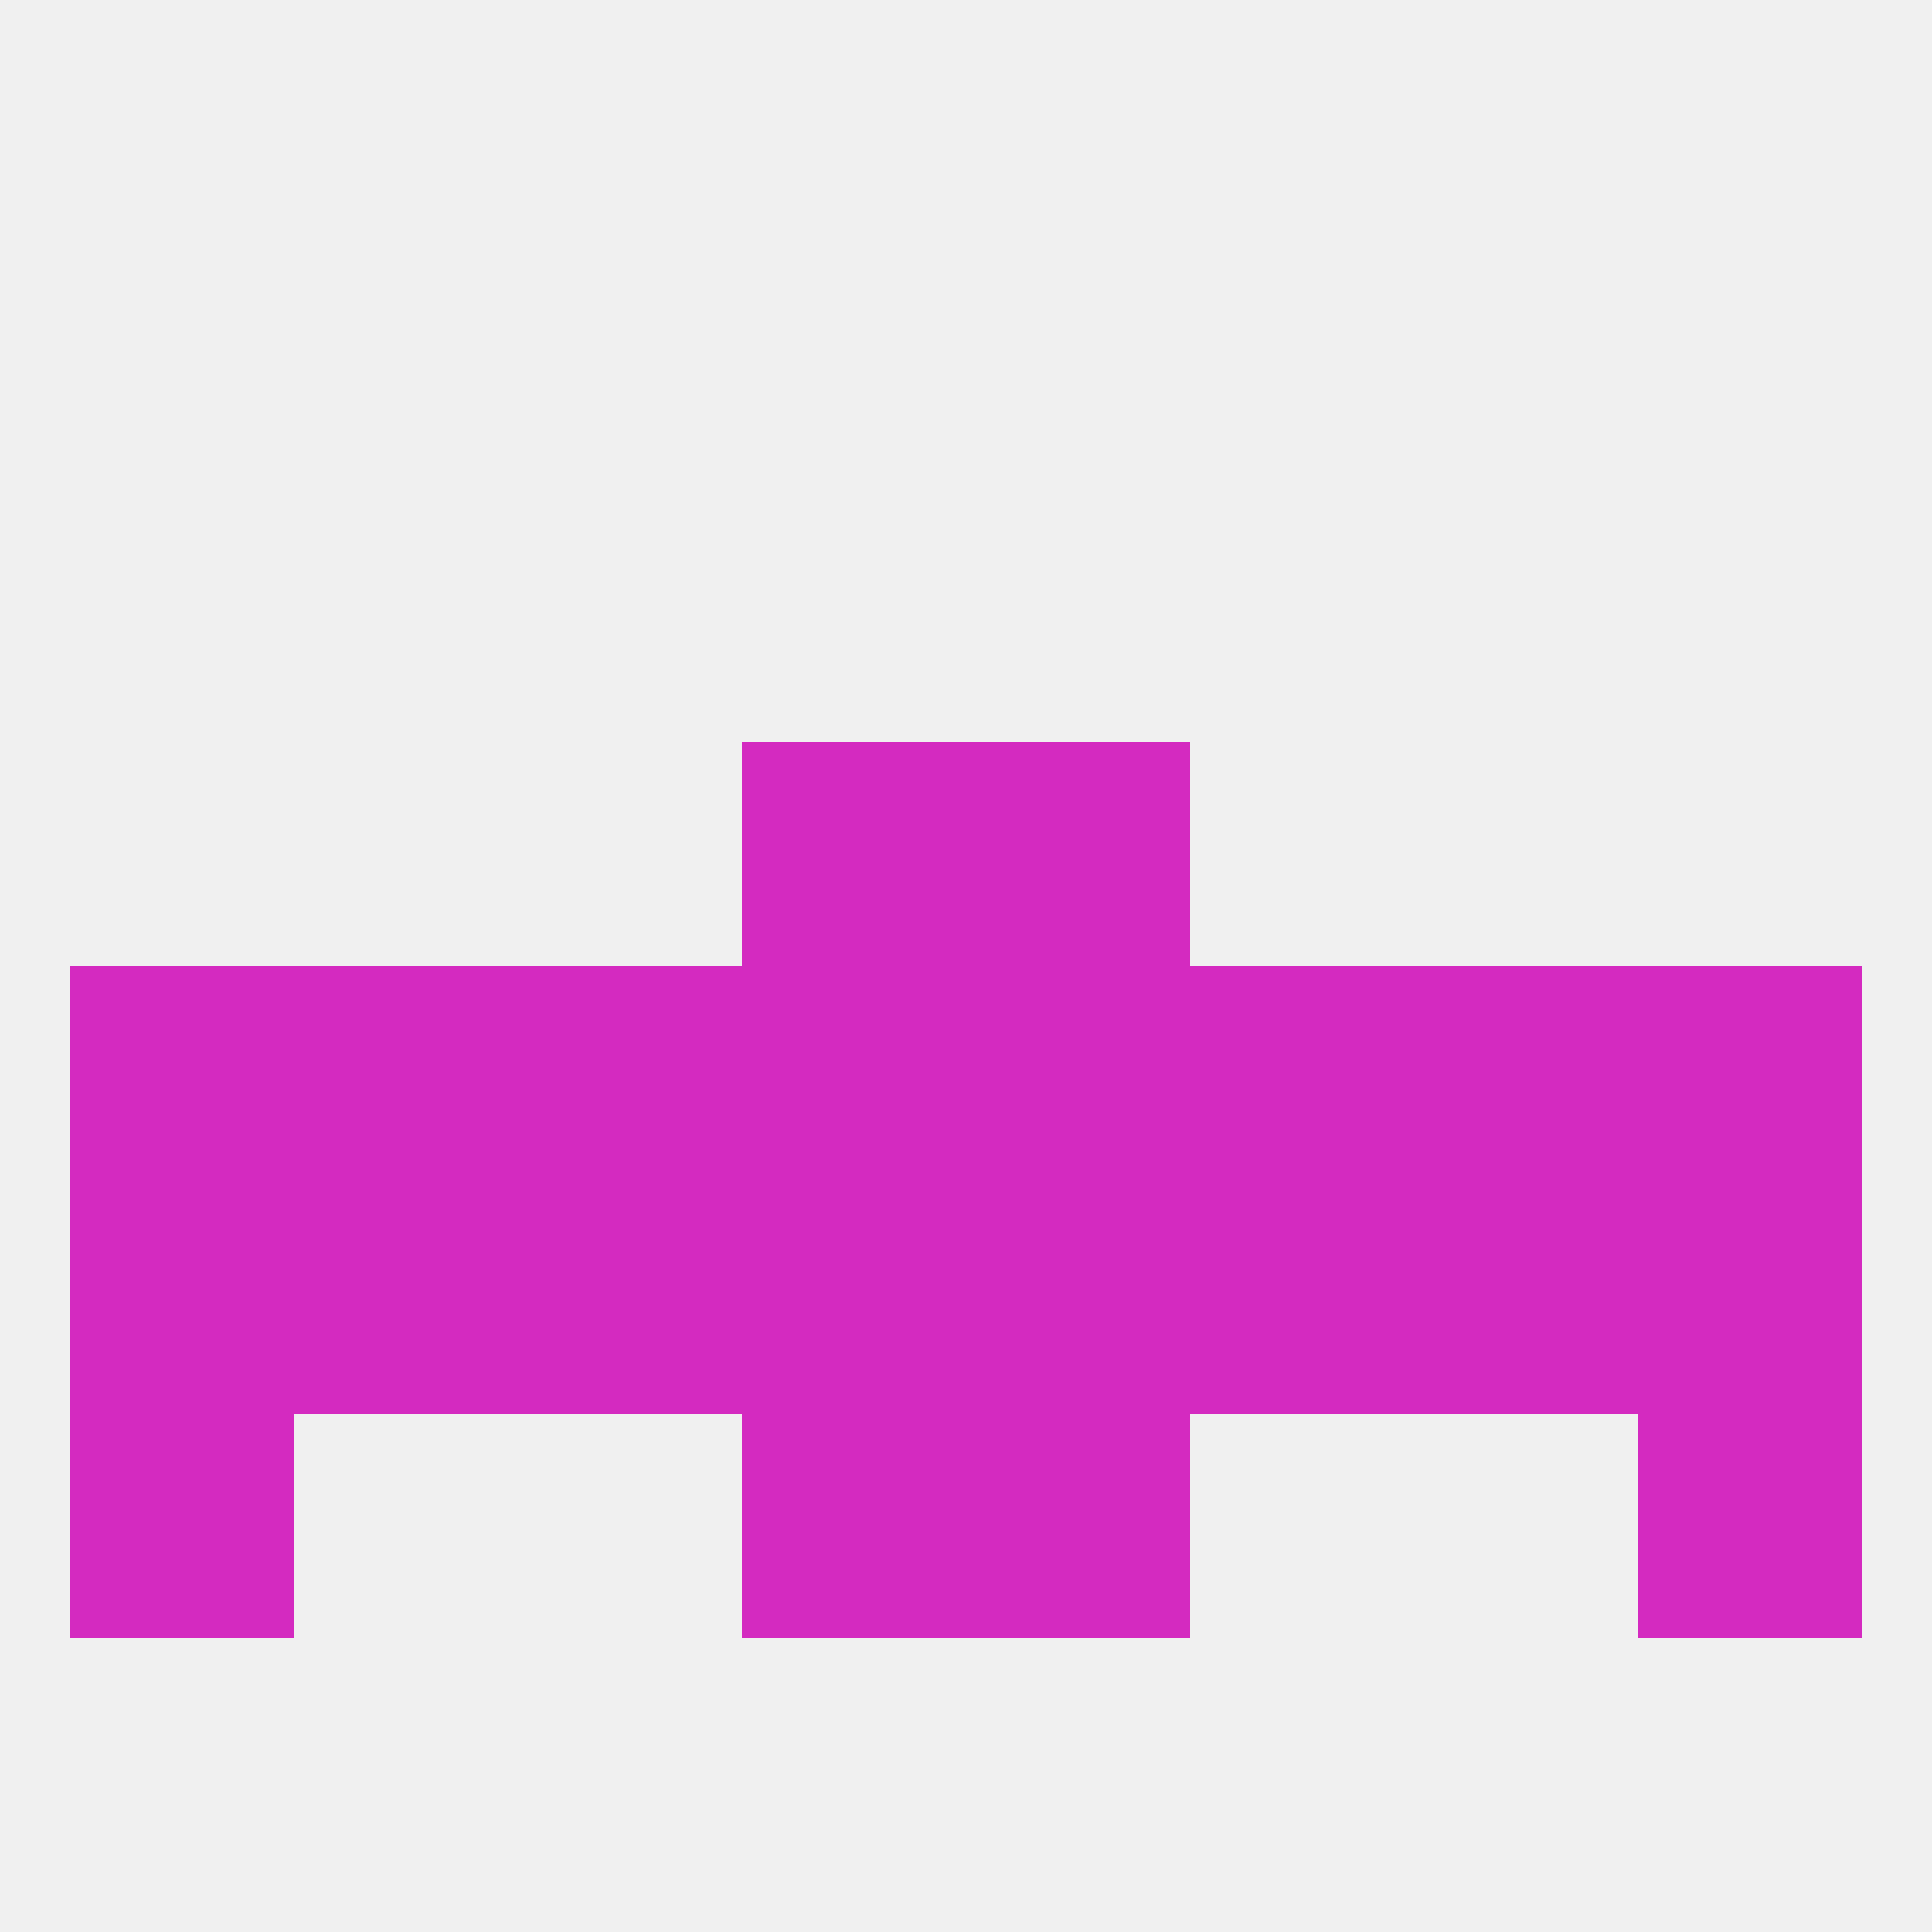 
<!--   <?xml version="1.0"?> -->
<svg version="1.1" baseprofile="full" xmlns="http://www.w3.org/2000/svg" xmlns:xlink="http://www.w3.org/1999/xlink" xmlns:ev="http://www.w3.org/2001/xml-events" width="250" height="250" viewBox="0 0 250 250" >
	<rect width="100%" height="100%" fill="rgba(240,240,240,255)"/>

	<rect x="9" y="125" width="29" height="29" fill="rgba(212,42,192,255)"/>
	<rect x="38" y="125" width="29" height="29" fill="rgba(212,42,192,255)"/>
	<rect x="67" y="125" width="29" height="29" fill="rgba(212,42,192,255)"/>
	<rect x="96" y="125" width="29" height="29" fill="rgba(212,42,192,255)"/>
	<rect x="212" y="125" width="29" height="29" fill="rgba(212,42,192,255)"/>
	<rect x="183" y="125" width="29" height="29" fill="rgba(212,42,192,255)"/>
	<rect x="154" y="125" width="29" height="29" fill="rgba(212,42,192,255)"/>
	<rect x="125" y="125" width="29" height="29" fill="rgba(212,42,192,255)"/>
	<rect x="67" y="154" width="29" height="29" fill="rgba(212,42,192,255)"/>
	<rect x="154" y="154" width="29" height="29" fill="rgba(212,42,192,255)"/>
	<rect x="96" y="154" width="29" height="29" fill="rgba(212,42,192,255)"/>
	<rect x="125" y="154" width="29" height="29" fill="rgba(212,42,192,255)"/>
	<rect x="9" y="154" width="29" height="29" fill="rgba(212,42,192,255)"/>
	<rect x="212" y="154" width="29" height="29" fill="rgba(212,42,192,255)"/>
	<rect x="38" y="154" width="29" height="29" fill="rgba(212,42,192,255)"/>
	<rect x="183" y="154" width="29" height="29" fill="rgba(212,42,192,255)"/>
	<rect x="96" y="96" width="29" height="29" fill="rgba(212,42,192,255)"/>
	<rect x="125" y="96" width="29" height="29" fill="rgba(212,42,192,255)"/>
	<rect x="9" y="183" width="29" height="29" fill="rgba(212,42,192,255)"/>
	<rect x="212" y="183" width="29" height="29" fill="rgba(212,42,192,255)"/>
	<rect x="96" y="183" width="29" height="29" fill="rgba(212,42,192,255)"/>
	<rect x="125" y="183" width="29" height="29" fill="rgba(212,42,192,255)"/>
</svg>
